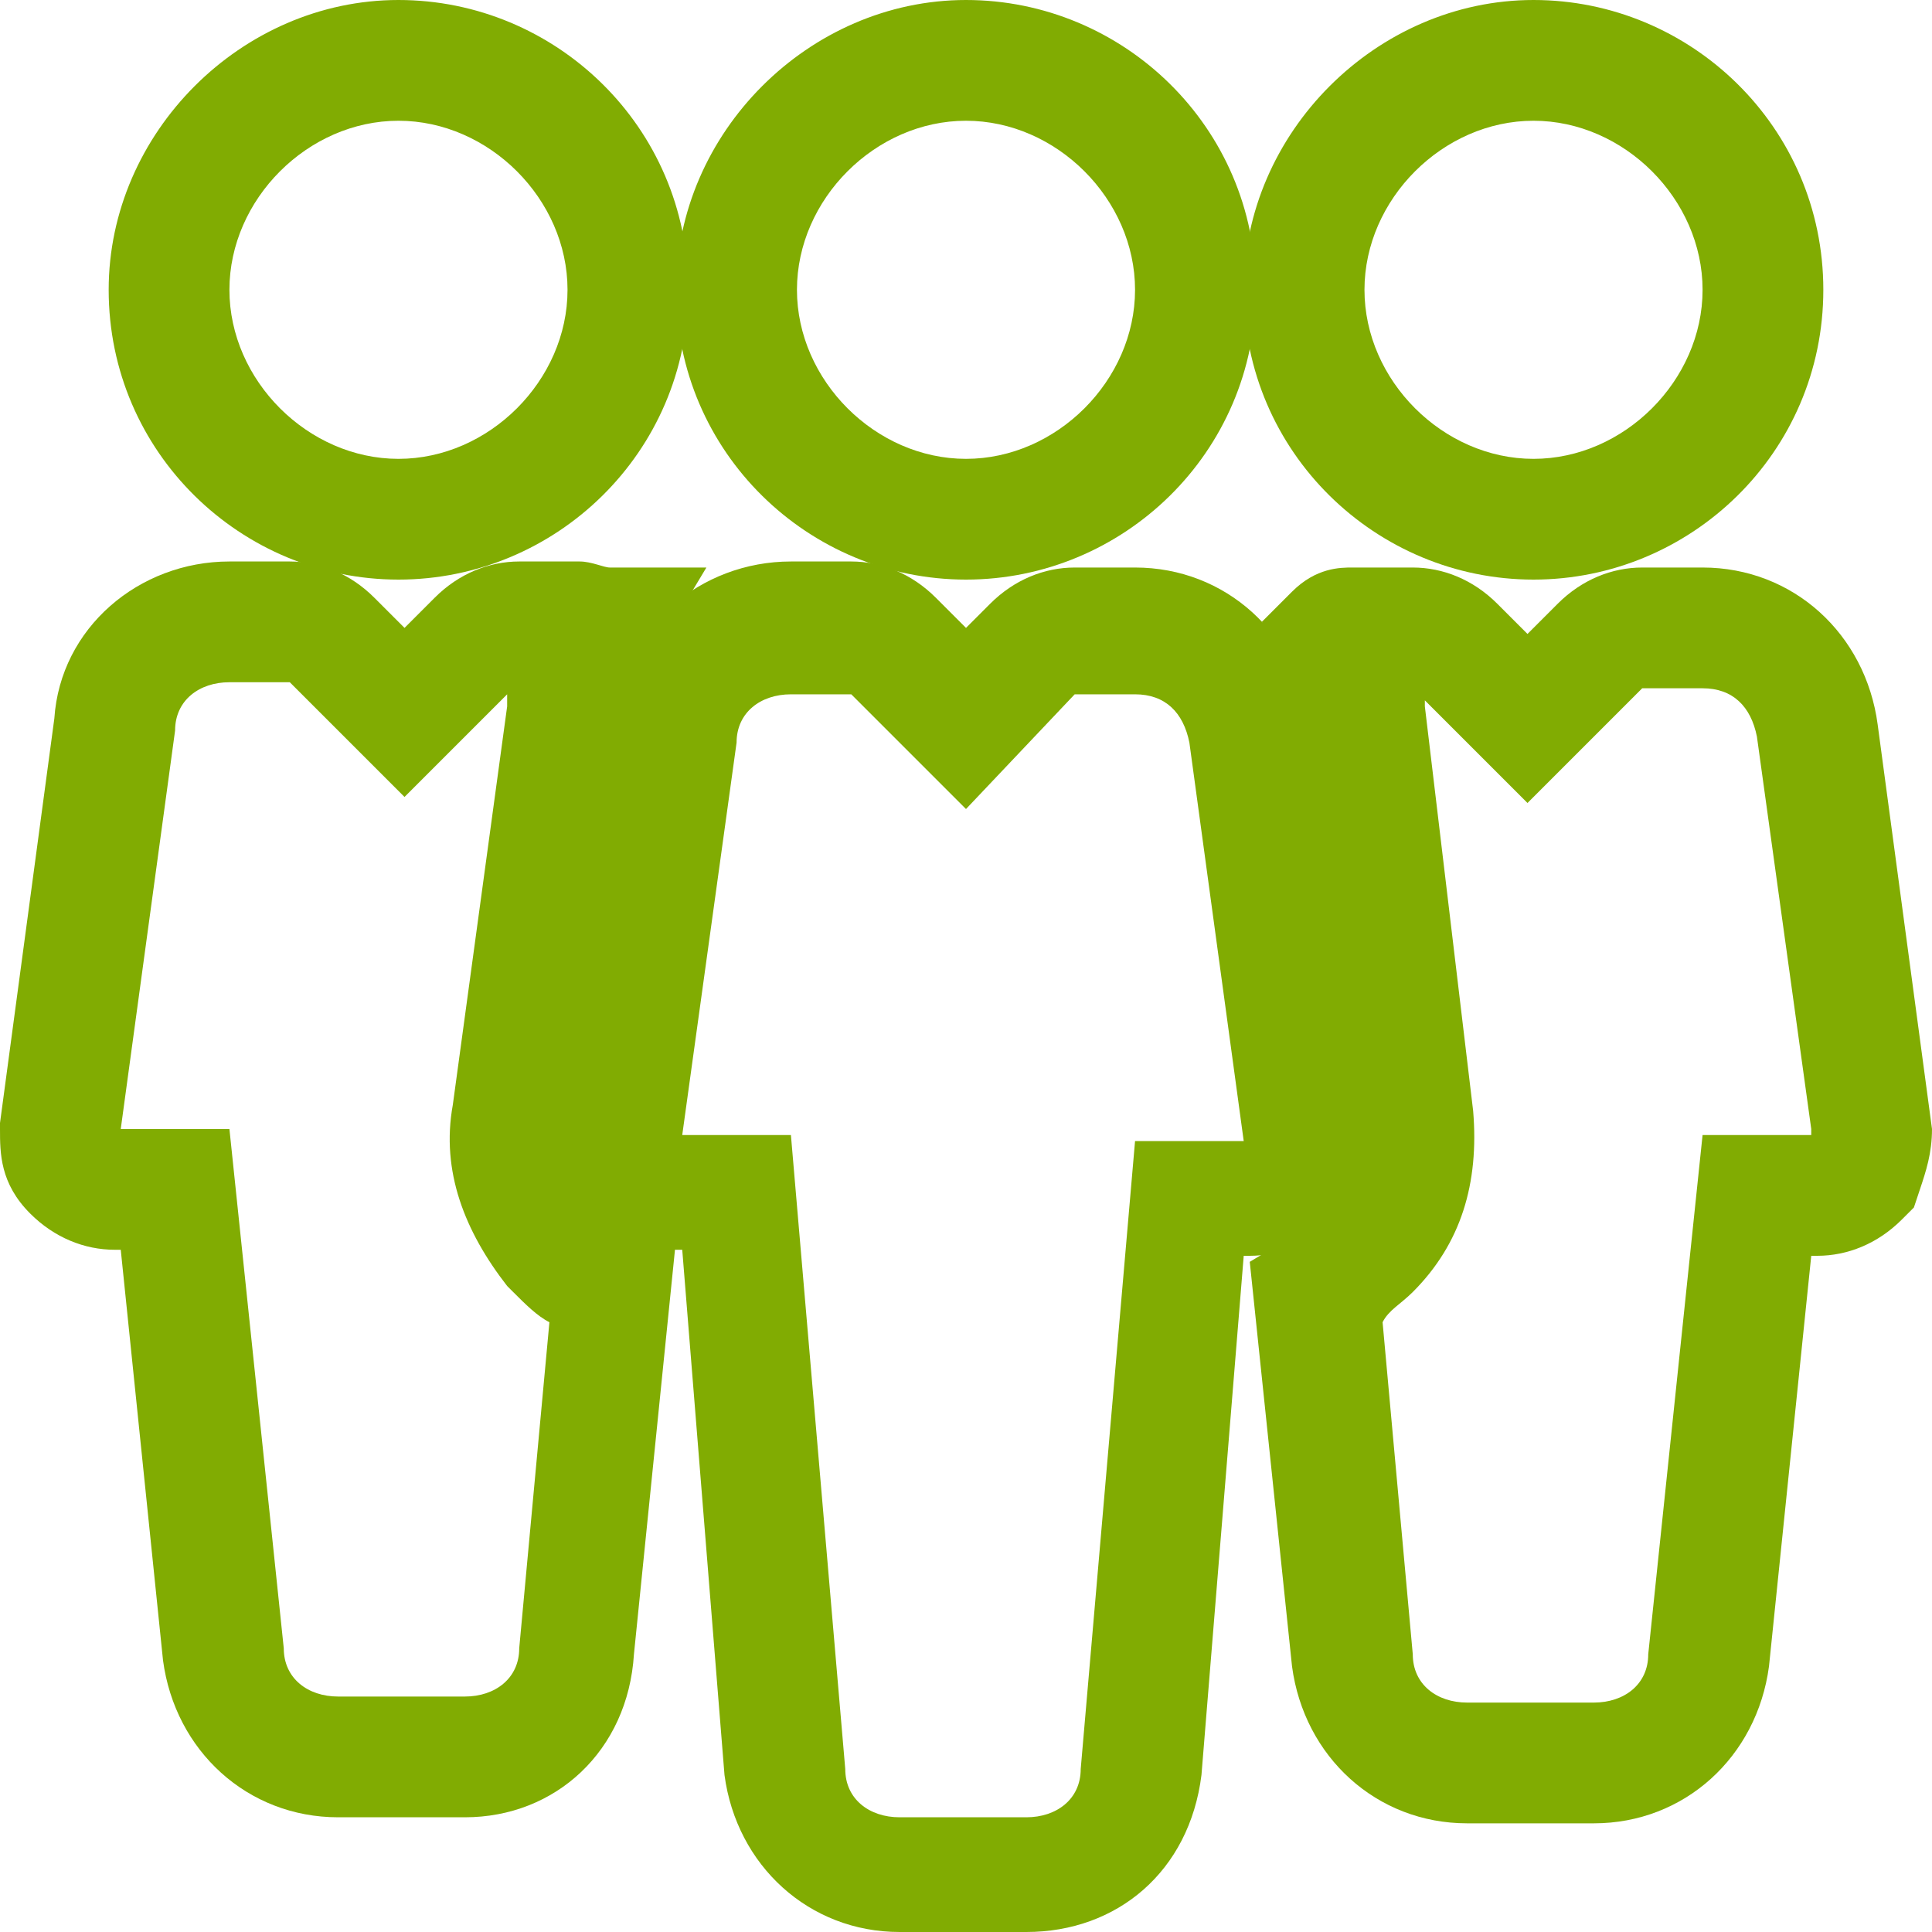 <?xml version="1.0" encoding="utf-8"?>
<!-- Generator: Adobe Illustrator 22.0.1, SVG Export Plug-In . SVG Version: 6.00 Build 0)  -->
<svg version="1.1" id="Capa_1" xmlns="http://www.w3.org/2000/svg" xmlns:xlink="http://www.w3.org/1999/xlink" x="0px" y="0px"
	 viewBox="0 0 32 32" style="enable-background:new 0 0 32 32;" xml:space="preserve">
<style type="text/css">
	.st0{fill:#81AC02;}
</style>
<g>
	<g>
		<g>
			<path class="st0" d="M16,9.6c-2.6,0-4.8-2.1-4.8-4.8C11.2,2.2,13.4,0,16,0s4.8,2.1,4.8,4.8C20.8,7.5,18.6,9.6,16,9.6z M16,2
				c-1.5,0-2.8,1.3-2.8,2.8s1.3,2.8,2.8,2.8s2.8-1.3,2.8-2.8S17.5,2,16,2z"/>
		</g>
	</g>
	<g>
		<g>
			<path class="st0" d="M17,32h-2.1c-1.5,0-2.7-1.1-2.9-2.6l-0.7-8.7h-0.1c-0.5,0-1-0.2-1.4-0.6c-0.5-0.5-0.5-1-0.5-1.4l0-0.1
				l0.9-6.7c0.1-1.5,1.4-2.6,2.9-2.6h1c0.5,0,1,0.2,1.4,0.6l0.5,0.5l0.4-0.4c0.4-0.4,0.9-0.6,1.4-0.6h1c1.5,0,2.7,1.1,2.9,2.6
				l0.9,6.5c0.2,0.6-0.1,1.1-0.3,1.5l-0.1,0.1l-0.1,0.1c-0.4,0.4-0.9,0.6-1.4,0.6h-0.1l-0.7,8.6C19.7,31,18.5,32,17,32z M11.3,18.8
				l1.8,0L14,29.3c0,0.5,0.4,0.8,0.9,0.8H17c0.5,0,0.9-0.3,0.9-0.8l0.9-10.4h1.8l-0.9-6.6c-0.1-0.5-0.4-0.8-0.9-0.8h-1L16,13.4
				l-1.9-1.9l-1,0c-0.5,0-0.9,0.3-0.9,0.8L11.3,18.8z"/>
		</g>
	</g>
	<g>
		<g>
			<path class="st0" d="M25.4,9.6c-2.6,0-4.8-2.1-4.8-4.8c0-2.6,2.2-4.8,4.8-4.8c2.6,0,4.8,2.1,4.8,4.8C30.2,7.5,28,9.6,25.4,9.6z
				 M25.4,2c-1.5,0-2.8,1.3-2.8,2.8s1.3,2.8,2.8,2.8s2.8-1.3,2.8-2.8S26.9,2,25.4,2z"/>
		</g>
	</g>
	<g>
		<g>
			<path class="st0" d="M6.6,9.6C4,9.6,1.8,7.5,1.8,4.8C1.8,2.2,4,0,6.6,0c2.6,0,4.8,2.1,4.8,4.8C11.4,7.5,9.2,9.6,6.6,9.6z M6.6,2
				C5.1,2,3.8,3.3,3.8,4.8s1.3,2.8,2.8,2.8s2.8-1.3,2.8-2.8S8.1,2,6.6,2z"/>
		</g>
	</g>
	<g>
		<g>
			<path class="st0" d="M26.4,30.2h-2.1c-1.5,0-2.7-1.1-2.9-2.6l-0.7-6.7l0.5-0.3c0.3-0.2,0.5-0.3,0.7-0.6c0.4-0.4,0.5-1,0.4-1.4
				L21.6,12c-0.1-0.3-0.2-0.7-0.4-1.1l-0.3-0.6l0.5-0.5c0.4-0.4,0.8-0.4,1-0.4h1c0.5,0,1,0.2,1.4,0.6l0.5,0.5l0.5-0.5
				c0.4-0.4,0.9-0.6,1.4-0.6h1c1.5,0,2.7,1.1,2.9,2.6l0.9,6.7c0,0.4-0.1,0.7-0.2,1L31.7,20l-0.2,0.2c-0.4,0.4-0.9,0.6-1.4,0.6H30
				l-0.7,6.8C29.1,29.1,27.9,30.2,26.4,30.2z M22.9,21.9l0.5,5.5c0,0.5,0.4,0.8,0.9,0.8h2.1c0.5,0,0.9-0.3,0.9-0.8l0.9-8.6H30
				c0,0,0,0,0-0.1l-0.9-6.5c-0.1-0.5-0.4-0.8-0.9-0.8h-1l-1.9,1.9l-1.7-1.7c0,0,0,0.1,0,0.1l0.8,6.7c0.1,1.2-0.2,2.2-1,3
				C23.2,21.6,23,21.7,22.9,21.9z"/>
		</g>
	</g>
	<g>
		<g>
			<path class="st0" d="M7.7,30.1H5.6c-1.5,0-2.7-1.1-2.9-2.6L2,20.7H1.9c-0.5,0-1-0.2-1.4-0.6C0,19.6,0,19.1,0,18.7l0-0.1l0.9-6.7
				c0.1-1.5,1.4-2.6,2.9-2.6h1c0.5,0,1,0.2,1.4,0.6l0.5,0.5l0.5-0.5c0.4-0.4,0.9-0.6,1.4-0.6h1c0.2,0,0.4,0.1,0.5,0.1h1.6l-0.9,1.5
				c-0.3,0.5-0.4,0.7-0.4,0.9l0,0.1l-0.9,6.7c-0.1,0.4,0.1,1,0.4,1.4c0.2,0.2,0.3,0.3,0.5,0.3l0.8,0.2l-0.7,6.9
				C10.4,29,9.2,30.1,7.7,30.1z M2,18.7l1.8,0l0.9,8.6c0,0.5,0.4,0.8,0.9,0.8h2.1c0.5,0,0.9-0.3,0.9-0.8l0.5-5.4
				c-0.2-0.1-0.4-0.3-0.6-0.5l-0.1-0.1c-0.7-0.9-1.1-1.9-0.9-3l0.9-6.6c0-0.1,0-0.2,0-0.2l-1.7,1.7l-1.9-1.9l-1,0
				c-0.5,0-0.9,0.3-0.9,0.8L2,18.7z"/>
		</g>
	</g>
</g>
</svg>
